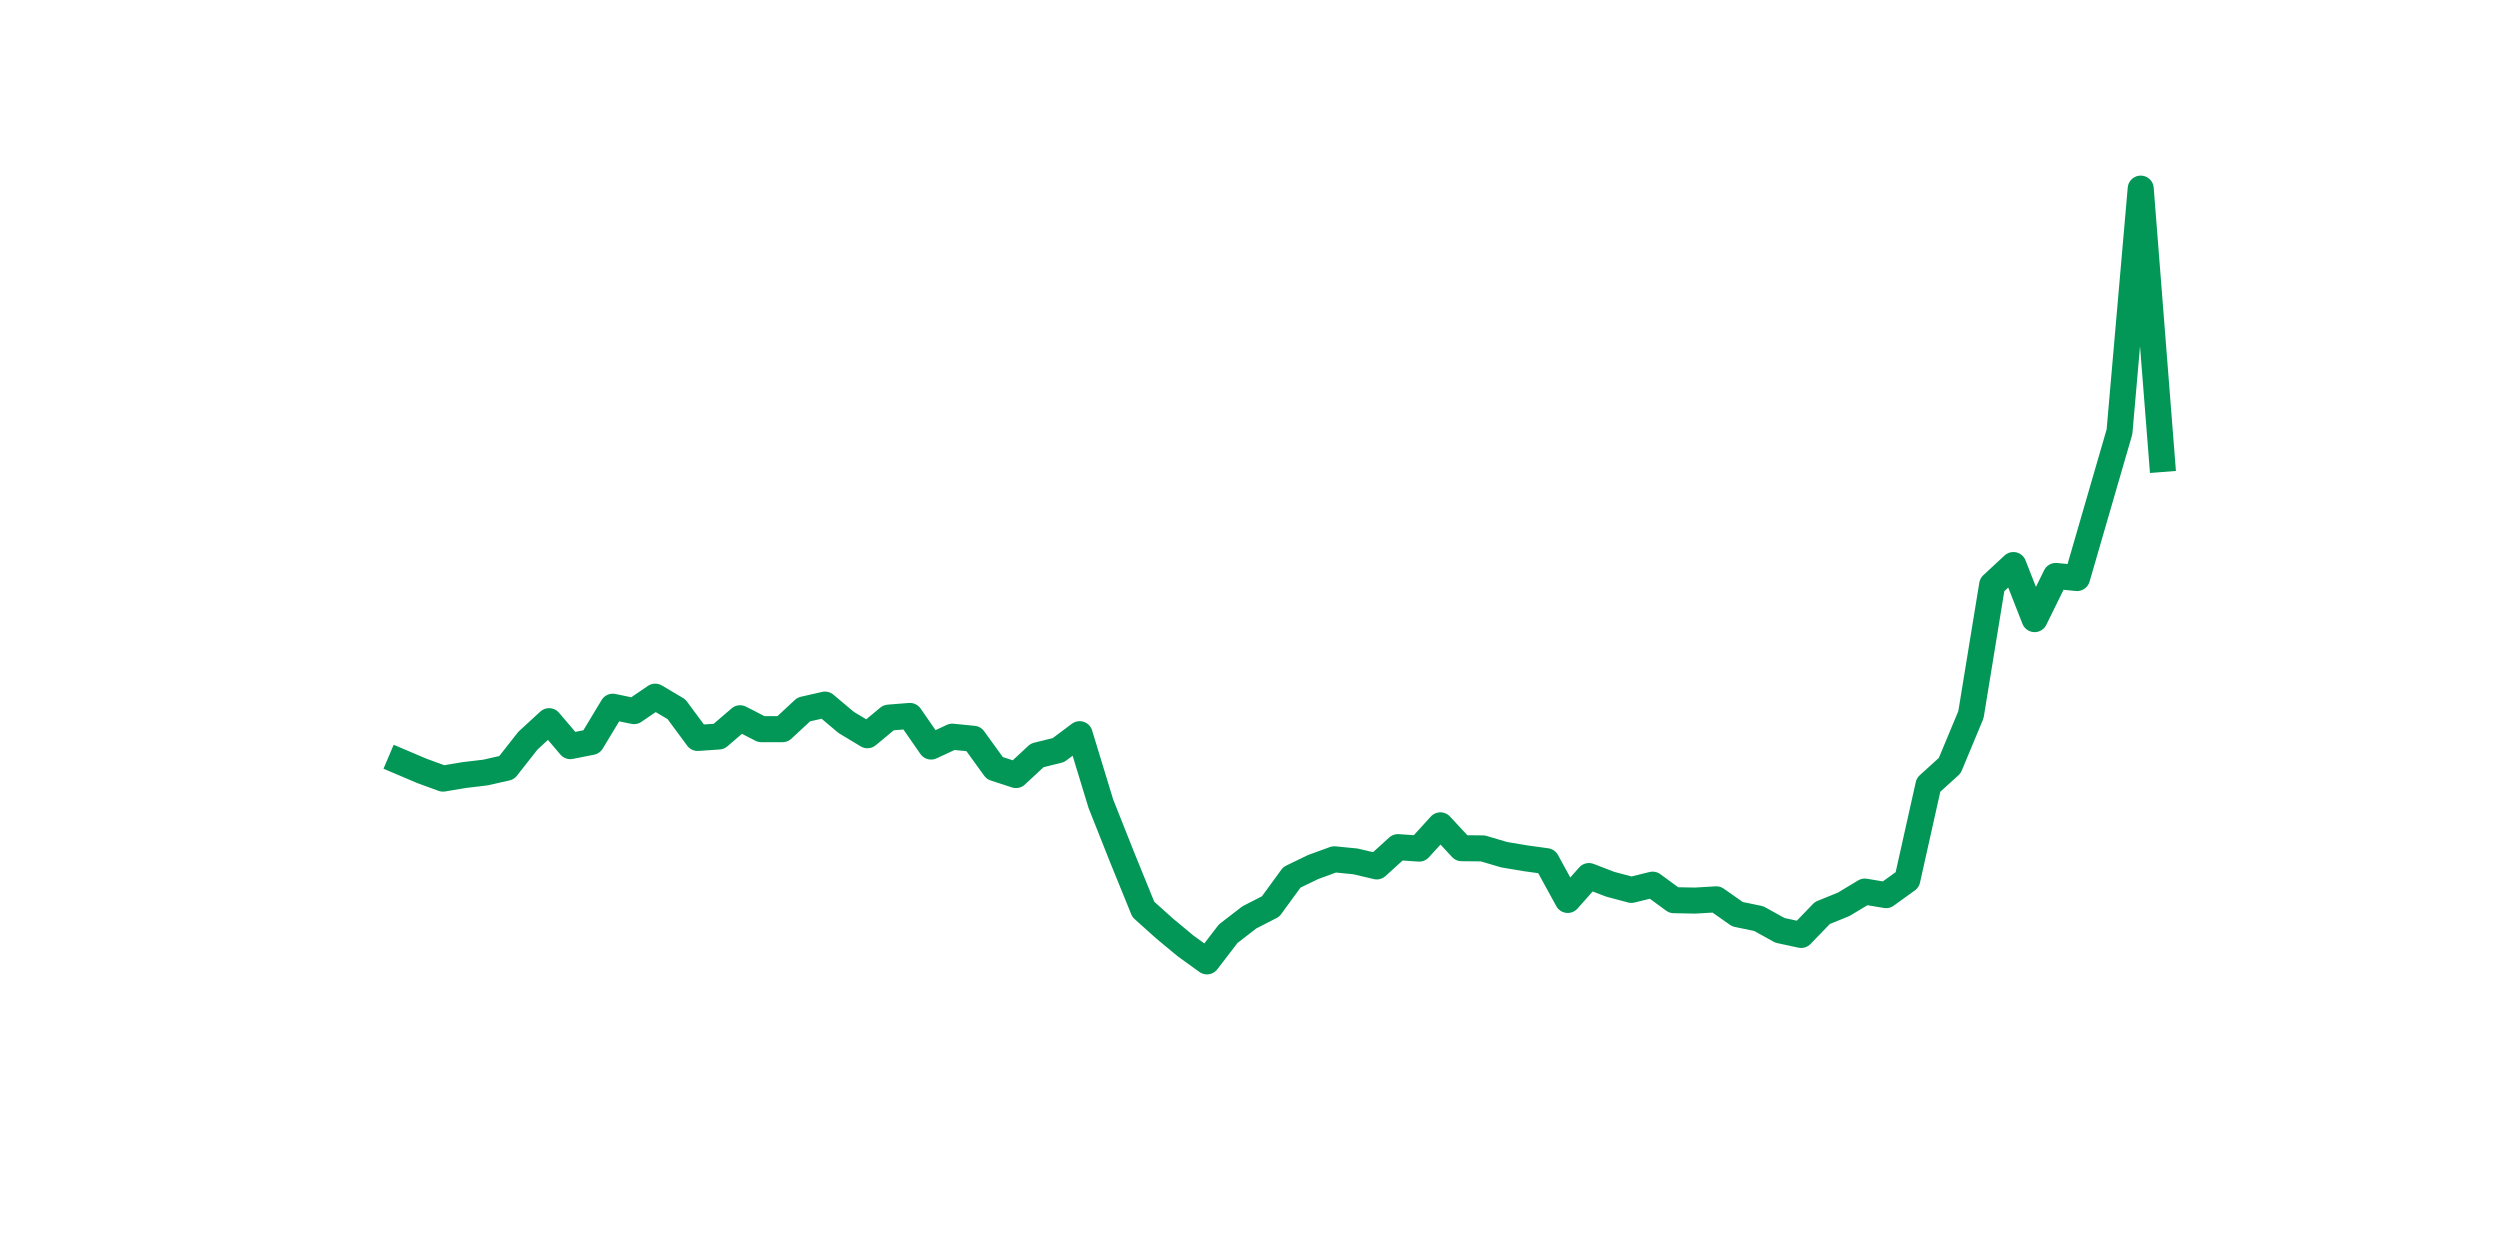 <?xml version="1.0" encoding="utf-8" standalone="no"?>
<!DOCTYPE svg PUBLIC "-//W3C//DTD SVG 1.1//EN"
  "http://www.w3.org/Graphics/SVG/1.1/DTD/svg11.dtd">
<svg xmlns:xlink="http://www.w3.org/1999/xlink" width="144pt" height="72pt" viewBox="0 0 144 72" xmlns="http://www.w3.org/2000/svg" version="1.1">
 <defs>
  <style type="text/css">*{stroke-linejoin: round; stroke-linecap: butt}</style>
 </defs>
 <g id="figure_1">
  <g id="patch_1">
   <path d="M 0 72 
L 144 72 
L 144 0 
L 0 0 
z
" style="fill: #ffffff"/>
  </g>
  <g id="axes_1">
   <g id="line2d_1">
    <path d="M 23.073 43.882 
L 24.295 44.401 
L 25.517 44.848 
L 26.74 44.643 
L 27.962 44.498 
L 29.184 44.22 
L 30.407 42.663 
L 31.629 41.54 
L 32.851 42.977 
L 34.074 42.735 
L 35.296 40.707 
L 36.519 40.961 
L 37.741 40.128 
L 38.963 40.852 
L 40.186 42.506 
L 41.408 42.421 
L 42.63 41.371 
L 43.853 41.999 
L 45.075 41.999 
L 46.297 40.864 
L 47.52 40.586 
L 48.742 41.613 
L 49.964 42.349 
L 51.187 41.335 
L 52.409 41.238 
L 53.631 43.001 
L 54.854 42.433 
L 56.076 42.554 
L 57.298 44.244 
L 58.521 44.643 
L 59.743 43.508 
L 60.965 43.206 
L 62.188 42.289 
L 63.41 46.296 
L 64.632 49.375 
L 65.855 52.381 
L 67.077 53.479 
L 68.299 54.493 
L 69.522 55.375 
L 70.744 53.781 
L 71.966 52.839 
L 73.189 52.212 
L 74.411 50.534 
L 75.634 49.942 
L 76.856 49.496 
L 78.078 49.616 
L 79.301 49.906 
L 80.523 48.795 
L 81.745 48.88 
L 82.968 47.54 
L 84.19 48.856 
L 85.412 48.868 
L 86.635 49.23 
L 87.857 49.435 
L 89.079 49.604 
L 90.302 51.837 
L 91.524 50.461 
L 92.746 50.932 
L 93.969 51.258 
L 95.191 50.956 
L 96.413 51.85 
L 97.636 51.874 
L 98.858 51.801 
L 100.08 52.658 
L 101.303 52.912 
L 102.525 53.588 
L 103.747 53.853 
L 104.97 52.586 
L 106.192 52.091 
L 107.414 51.355 
L 108.637 51.56 
L 109.859 50.679 
L 111.081 45.21 
L 112.304 44.099 
L 113.526 41.166 
L 114.749 33.681 
L 115.971 32.547 
L 117.193 35.661 
L 118.416 33.174 
L 119.638 33.295 
L 120.86 29.082 
L 122.083 24.869 
L 123.305 10.865 
L 124.527 26.438 
" clip-path="url(#p1b72444cc3)" style="fill: none; stroke: #029756; stroke-width: 1.5; stroke-linecap: square"/>
   </g>
  </g>
 </g>
 <defs>
  <clipPath id="p1b72444cc3">
   <rect x="18" y="8.64" width="111.6" height="48.96"/>
  </clipPath>
 </defs>
</svg>
